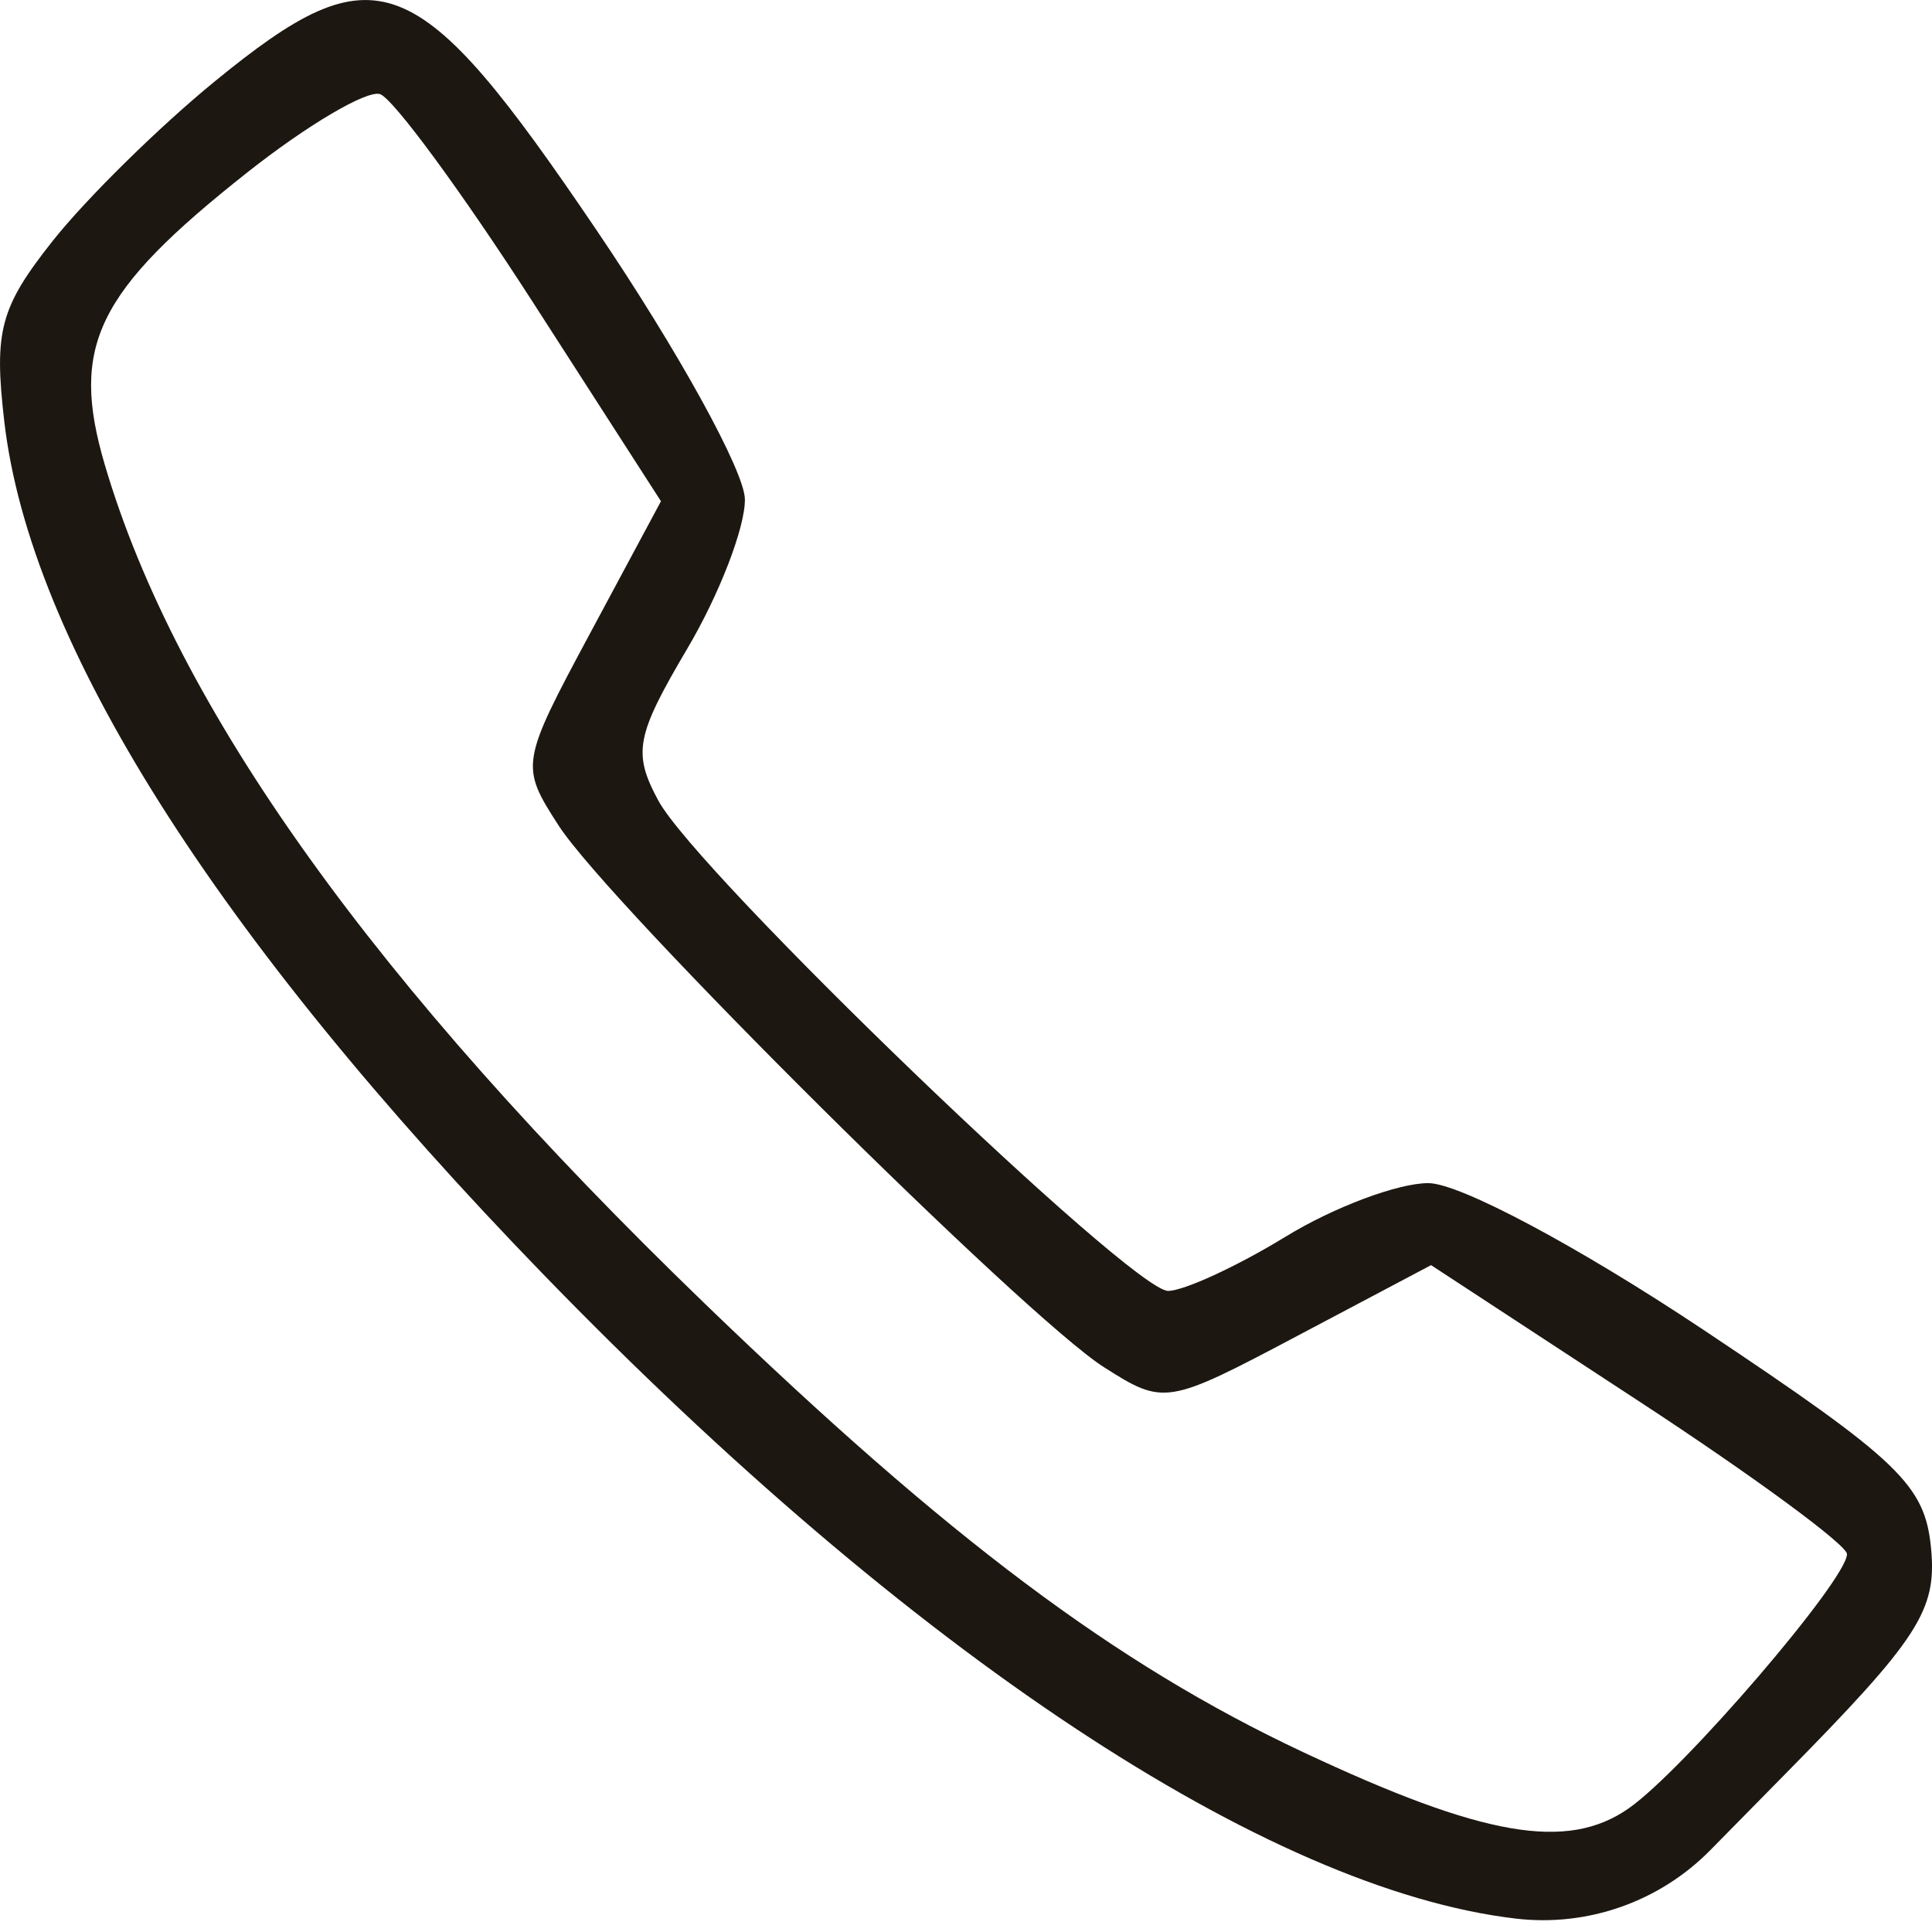 <?xml version="1.0" encoding="UTF-8"?> <svg xmlns="http://www.w3.org/2000/svg" width="18" height="18" viewBox="0 0 18 18" fill="none"><path fill-rule="evenodd" clip-rule="evenodd" d="M2 0.759C1.482 1.182 0.804 1.85 0.493 2.242C0.001 2.863 -0.058 3.083 0.04 3.927C0.279 5.989 2.005 8.72 5.066 11.877C8.481 15.399 11.809 17.603 14.121 17.875C14.791 17.954 15.46 17.719 15.934 17.238L16.619 16.542C17.879 15.264 18.047 15.003 17.991 14.423C17.934 13.835 17.697 13.608 15.874 12.392C14.71 11.616 13.599 11.023 13.308 11.023C13.026 11.022 12.425 11.247 11.974 11.524C11.522 11.8 11.031 12.026 10.883 12.027C10.545 12.028 6.498 8.136 6.133 7.458C5.894 7.014 5.924 6.855 6.404 6.042C6.702 5.538 6.943 4.913 6.94 4.652C6.938 4.392 6.315 3.262 5.555 2.14C3.881 -0.331 3.509 -0.475 2 0.759ZM2.302 1.608C0.898 2.718 0.651 3.224 0.976 4.329C1.642 6.593 3.489 9.175 6.567 12.146C8.832 14.332 10.392 15.502 12.136 16.322C13.819 17.113 14.6 17.248 15.173 16.849C15.682 16.495 17.208 14.718 17.208 14.479C17.208 14.394 16.336 13.753 15.271 13.056L13.333 11.787L12.093 12.443C10.871 13.09 10.845 13.094 10.284 12.737C9.546 12.266 5.678 8.425 5.205 7.692C4.845 7.135 4.849 7.109 5.499 5.898L6.158 4.67L4.961 2.81C4.302 1.787 3.663 0.918 3.541 0.877C3.418 0.837 2.861 1.166 2.302 1.608Z" fill="#1D1711"></path></svg> 